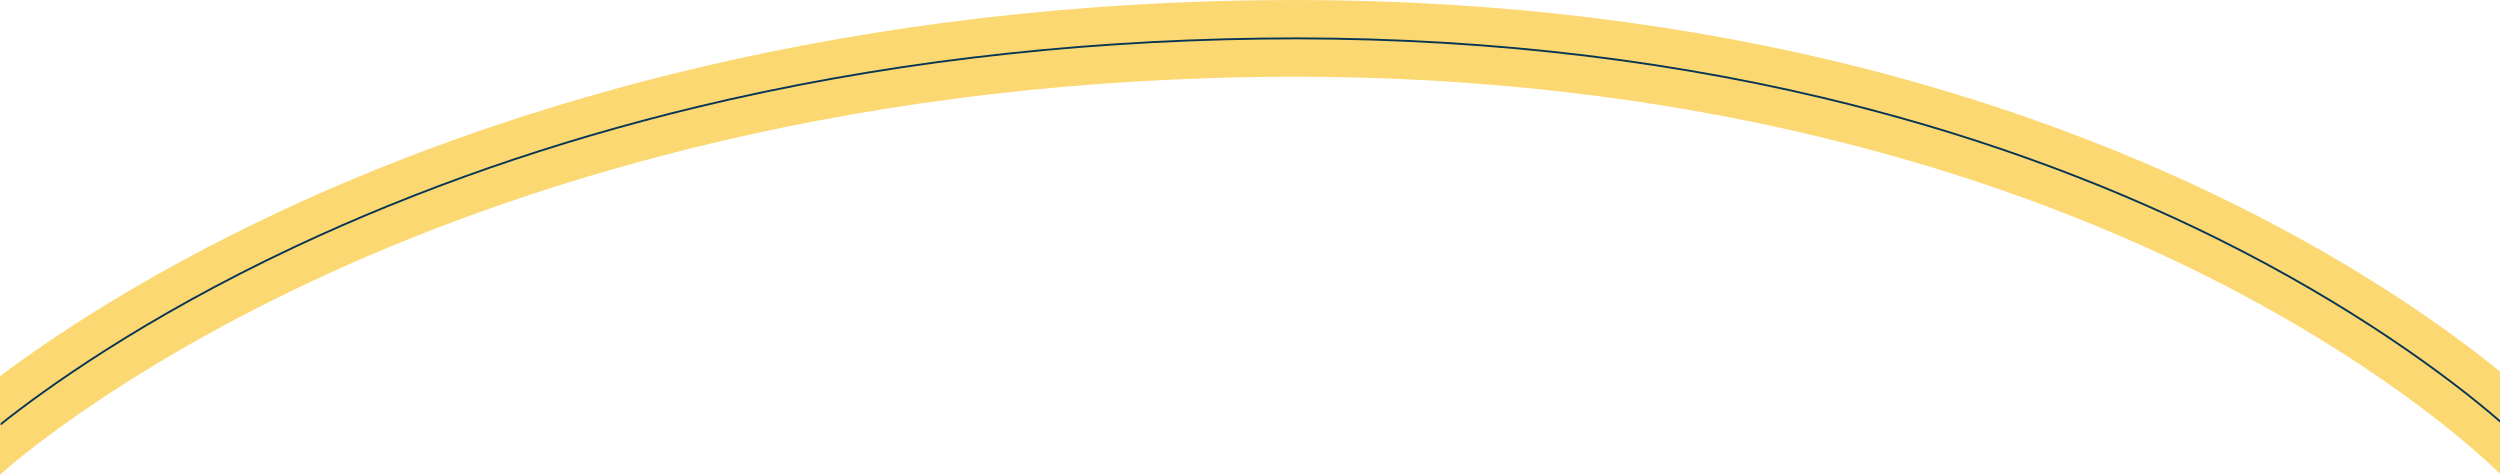<?xml version="1.0" encoding="UTF-8"?><svg id="Layer_2" xmlns="http://www.w3.org/2000/svg" viewBox="0 0 651.77 123.77"><defs><style>.cls-1{fill:#fcd873;}.cls-2{fill:#073654;}</style></defs><g id="Layer_1-2"><path class="cls-1" d="M651.77,96.85c-13.43-10.89-36.32-27.27-69.16-43.56-32.29-16.01-67.65-28.64-105.08-37.54C430.86,4.67,380.79-.61,328.76,.06,210.94,1.57,124.35,30.97,72.46,55.37,37.83,71.65,13.76,87.75,0,98.07v25.7c2.32-2.11,29.29-26,80.97-50.3,50.1-23.56,133.81-51.95,248.04-53.41,113.51-1.45,195.2,26.76,243.76,50.69,52.06,25.65,78.2,51.97,78.99,52.78v-26.67Z"/><path class="cls-2" d="M578.28,62.03c-31.63-15.69-66.29-28.06-103-36.78-45.89-10.9-95.15-16.11-146.4-15.44-51.25,.66-100.81,6.67-147.29,17.87-37.19,8.96-72.51,21.25-104.98,36.51C37.42,82.61,11.85,101.03,.18,110.28v.64c11.51-9.16,37.16-27.72,76.67-46.29,32.44-15.25,67.72-27.52,104.88-36.47,46.44-11.19,95.96-17.2,147.16-17.85,51.22-.66,100.41,4.53,146.26,15.42,36.67,8.71,71.29,21.07,102.89,36.74,35.07,17.39,60.56,36.22,73.73,47.71v-.66c-13.29-11.54-38.68-30.23-73.49-47.49Z"/></g></svg>